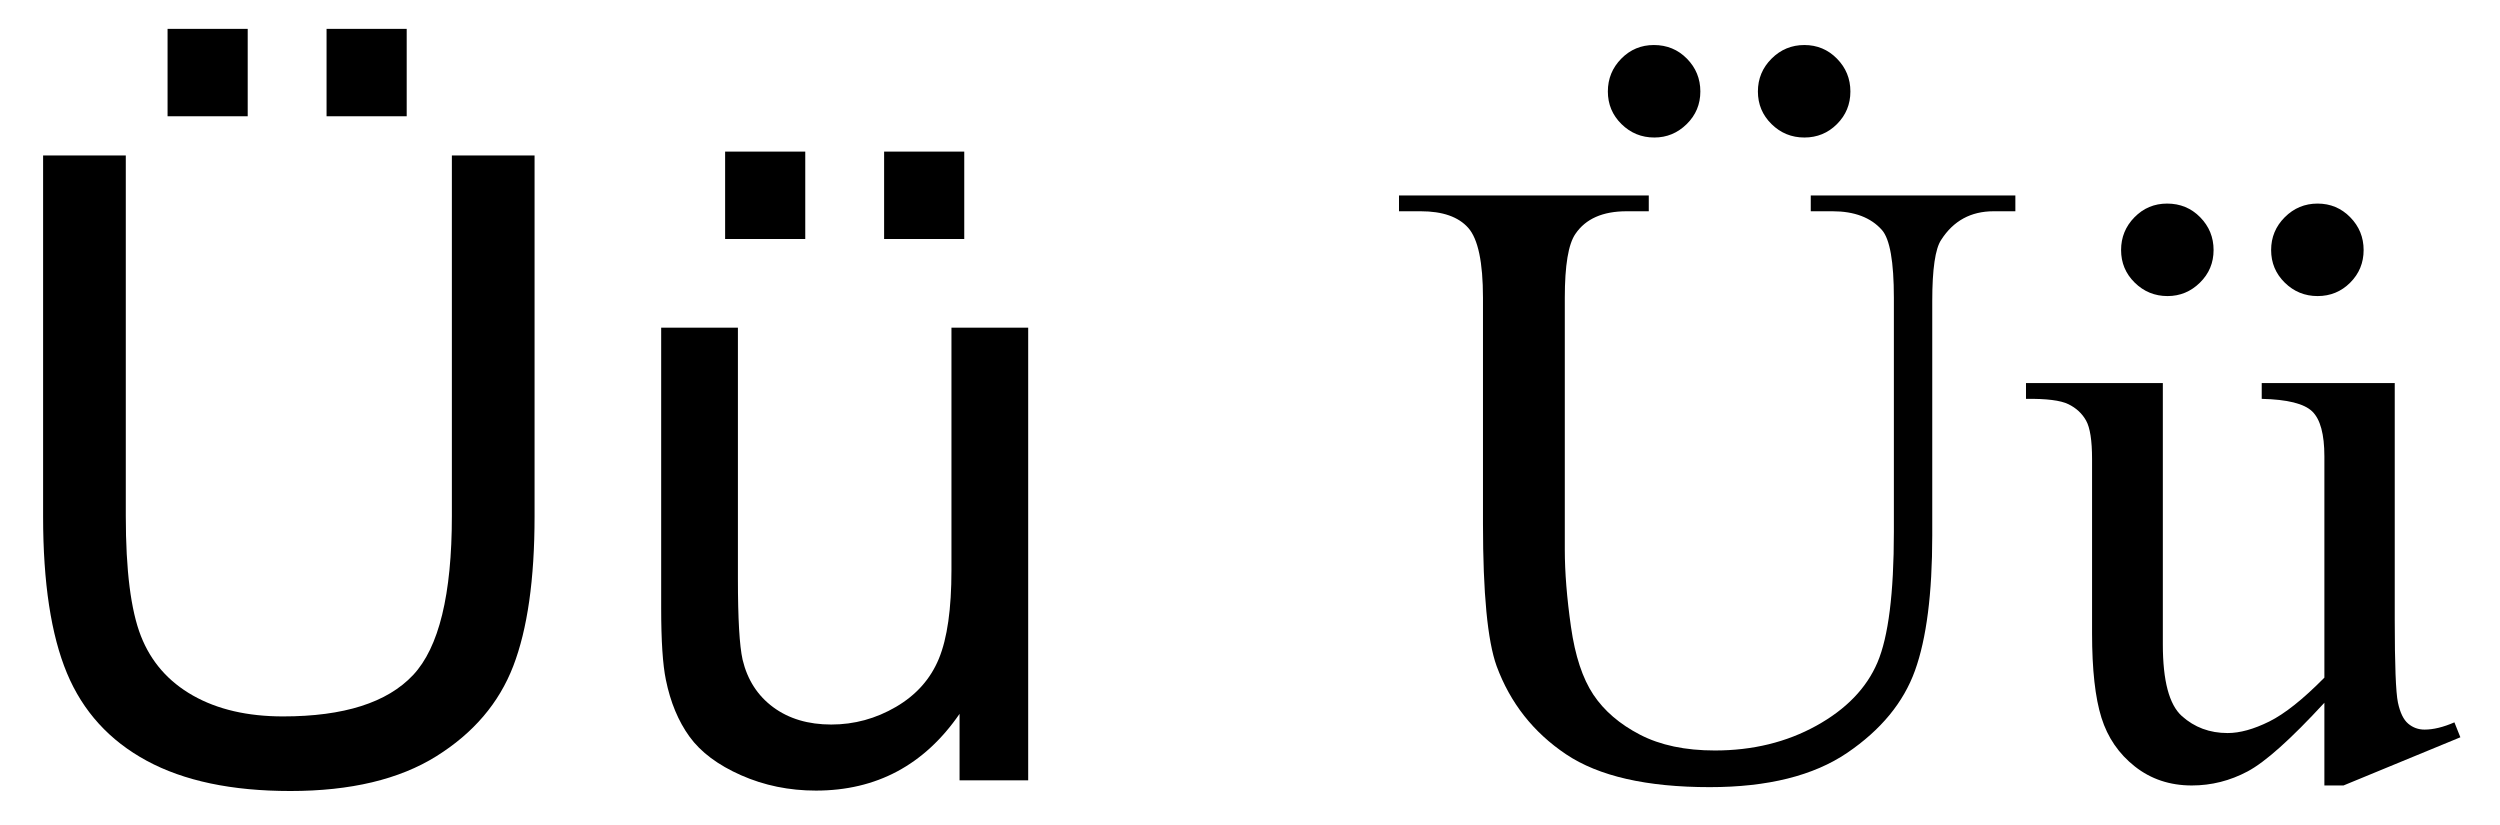 <?xml version="1.0" encoding="UTF-8" standalone="no"?>
<!-- Generator: Adobe Illustrator 12.0.0, SVG Export Plug-In . SVG Version: 6.00 Build 51448)  -->

<svg
   xmlns:dc="http://purl.org/dc/elements/1.1/"
   xmlns:cc="http://creativecommons.org/ns#"
   xmlns:rdf="http://www.w3.org/1999/02/22-rdf-syntax-ns#"
   xmlns:svg="http://www.w3.org/2000/svg"
   xmlns="http://www.w3.org/2000/svg"
   xmlns:sodipodi="http://sodipodi.sourceforge.net/DTD/sodipodi-0.dtd"
   xmlns:inkscape="http://www.inkscape.org/namespaces/inkscape"
   version="1.1"
   id="Layer_1"
   width="114.55"
   height="37.8"
   viewBox="0 0 114.55 37.8"
   overflow="visible"
   enable-background="new 0 0 114.55 37.8"
   xml:space="preserve"
   inkscape:version="0.48.0 r9654"
   sodipodi:docname="U-umlaut.svg"
   inkscape:export-filename="C:\Users\Paja\Documents\Wikipedie\Commons\Latin_alphabet_Śś.svg.png"
   inkscape:export-xdpi="90"
   inkscape:export-ydpi="90"><defs
   id="defs15">
</defs><sodipodi:namedview
   pagecolor="#ffffff"
   bordercolor="#666666"
   borderopacity="1"
   objecttolerance="10"
   gridtolerance="10"
   guidetolerance="10"
   inkscape:pageopacity="0"
   inkscape:pageshadow="2"
   inkscape:window-width="1366"
   inkscape:window-height="706"
   id="namedview13"
   showgrid="false"
   inkscape:zoom="6.36"
   inkscape:cx="56.502814"
   inkscape:cy="19.547924"
   inkscape:window-x="-8"
   inkscape:window-y="-8"
   inkscape:window-maximized="1"
   inkscape:current-layer="g3"
   inkscape:snap-bbox="true" />
<g
   id="g3">
	
	
	
	
<g
   transform="matrix(1.008,0,0,1.008,3.908,1.202)"
   style="font-size:40px;font-style:normal;font-weight:normal;line-height:125%;letter-spacing:0px;word-spacing:0px;fill:#000000;fill-opacity:1;stroke:none;font-family:Sans"
   id="flowRoot3002" /><g
   style="font-size:40px;font-style:normal;font-weight:normal;line-height:125%;letter-spacing:0px;word-spacing:0px;fill:#000000;fill-opacity:1;stroke:none;font-family:Sans"
   id="text3018" />



<g
   style="font-size:40px;font-style:normal;font-weight:normal;line-height:125%;letter-spacing:0px;word-spacing:0px;fill:#000000;fill-opacity:1;stroke:none;font-family:Sans"
   id="text2988"><path
     d="m 20.705,7.123 3.789,0 0,16.543 c -2.6e-5,2.878 -0.326,5.163 -0.977,6.855 -0.651,1.693 -1.826,3.07 -3.525,4.131 -1.699,1.061 -3.929,1.592 -6.689,1.592 -2.682,0 -4.876,-0.462 -6.582,-1.387 C 5.015,33.933 3.798,32.595 3.068,30.844 2.339,29.093 1.975,26.7 1.975,23.666 l 0,-16.543 3.789,0 0,16.523 c -7e-6,2.487 0.231,4.32 0.693,5.498 0.462,1.178 1.257,2.087 2.383,2.725 1.126,0.638 2.503,0.957 4.131,0.957 2.786,3e-6 4.772,-0.632 5.957,-1.895 1.185,-1.263 1.777,-3.691 1.777,-7.285 z m -13.027,-1.797 0,-4.004 3.672,0 0,4.004 z m 7.285,0 0,-4.004 3.672,0 0,4.004 z"
     style="font-variant:normal;font-stretch:normal;font-family:Arial;-inkscape-font-specification:Arial"
     id="path2989" /><path
     d="m 43.967,35.756 0,-3.047 c -1.615,2.344 -3.809,3.516 -6.582,3.516 -1.224,-1e-6 -2.367,-0.234 -3.428,-0.703 -1.061,-0.469 -1.849,-1.058 -2.363,-1.768 -0.514,-0.71 -0.876,-1.579 -1.084,-2.607 -0.143,-0.69 -0.215,-1.784 -0.215,-3.281 l 0,-12.852 3.516,0 0,11.504 c -6e-6,1.836 0.072,3.073 0.215,3.711 0.221,0.924 0.69,1.65 1.406,2.178 0.716,0.527 1.602,0.791 2.656,0.791 1.055,3e-6 2.044,-0.27 2.969,-0.811 0.924,-0.54 1.579,-1.276 1.963,-2.207 0.384,-0.931 0.576,-2.282 0.576,-4.053 l 0,-11.113 3.516,0 0,20.742 z m -10.742,-24.805 0,-4.004 3.672,0 0,4.004 z m 7.285,0 0,-4.004 3.672,0 0,4.004 z"
     style="font-variant:normal;font-stretch:normal;font-family:Arial;-inkscape-font-specification:Arial"
     id="path2991" /></g>
<g
   style="font-size:40px;font-style:normal;font-weight:normal;line-height:125%;letter-spacing:0px;word-spacing:0px;fill:#000000;fill-opacity:1;stroke:none;font-family:Sans"
   id="text2992"><path
     d="m 82.969,9.68 0,-0.723 9.375,0 0,0.723 -0.996,0 c -1.042,2.58e-5 -1.842,0.436 -2.402,1.309 -0.273,0.404 -0.41,1.341 -0.41,2.812 l 0,10.742 c -2.5e-5,2.656 -0.264,4.717 -0.791,6.182 -0.527,1.465 -1.563,2.721 -3.105,3.77 -1.543,1.048 -3.643,1.572 -6.299,1.572 -2.891,-10e-7 -5.085,-0.501 -6.582,-1.504 -1.497,-1.003 -2.559,-2.35 -3.184,-4.043 -0.417,-1.159 -0.625,-3.333 -0.625,-6.523 l 0,-10.352 c -4e-6,-1.628 -0.225,-2.695 -0.674,-3.203 C 66.826,9.934 66.1,9.68 65.098,9.68 l -0.996,0 0,-0.723 11.445,0 0,0.723 -1.016,0 c -1.094,2.58e-5 -1.875,0.345 -2.344,1.035 -0.326,0.469 -0.488,1.445 -0.488,2.93 l 0,11.543 c -7e-6,1.029 0.094,2.207 0.283,3.535 0.189,1.328 0.531,2.363 1.025,3.105 0.495,0.742 1.208,1.354 2.139,1.836 0.931,0.482 2.074,0.723 3.428,0.723 1.732,10e-7 3.281,-0.378 4.648,-1.133 1.367,-0.755 2.301,-1.722 2.803,-2.9 0.501,-1.178 0.752,-3.174 0.752,-5.986 l 0,-10.723 C 86.777,11.991 86.595,10.956 86.231,10.539 85.723,9.966 84.967,9.68 83.965,9.68 z M 82.676,2.063 c 0.586,3.34e-5 1.084,0.208 1.494,0.625 0.41,0.417 0.615,0.918 0.615,1.504 -2.1e-5,0.586 -0.205,1.084 -0.615,1.494 -0.41,0.41 -0.908,0.615 -1.494,0.615 -0.586,2.91e-5 -1.087,-0.205 -1.504,-0.615 -0.417,-0.41 -0.625,-0.908 -0.625,-1.494 -1.7e-5,-0.586 0.208,-1.087 0.625,-1.504 0.417,-0.417 0.918,-0.625 1.504,-0.625 z m -6.895,0 c 0.599,3.34e-5 1.104,0.208 1.514,0.625 0.41,0.417 0.615,0.918 0.615,1.504 -1.4e-5,0.586 -0.208,1.084 -0.625,1.494 -0.417,0.41 -0.911,0.615 -1.484,0.615 -0.586,2.91e-5 -1.087,-0.205 -1.504,-0.615 -0.417,-0.41 -0.625,-0.908 -0.625,-1.494 -1e-5,-0.586 0.205,-1.087 0.615,-1.504 0.41,-0.417 0.908,-0.625 1.494,-0.625 z"
     style="font-family:Times New Roman;-inkscape-font-specification:Times New Roman"
     id="path2994" /><path
     d="m 109.727,17.551 0,10.84 c -2e-5,2.07 0.049,3.337 0.146,3.799 0.098,0.462 0.254,0.785 0.469,0.967 0.215,0.182 0.465,0.273 0.752,0.273 0.404,2e-6 0.859,-0.111 1.367,-0.332 l 0.273,0.684 -5.352,2.207 -0.879,0 0,-3.789 c -1.536,1.667 -2.708,2.715 -3.516,3.145 -0.807,0.43 -1.66,0.645 -2.559,0.645 -1.003,0 -1.872,-0.29 -2.607,-0.869 -0.736,-0.579 -1.247,-1.325 -1.533,-2.236 -0.286,-0.911 -0.43,-2.201 -0.43,-3.867 l 0,-7.988 c -3e-6,-0.846 -0.091,-1.432 -0.273,-1.758 -0.182,-0.326 -0.452,-0.576 -0.811,-0.752 -0.358,-0.176 -1.006,-0.257 -1.943,-0.244 l 0,-0.723 6.27,0 0,11.973 c -6e-6,1.667 0.29,2.76 0.869,3.281 0.579,0.521 1.279,0.781 2.1,0.781 0.56,2e-6 1.195,-0.176 1.904,-0.527 0.71,-0.352 1.553,-1.022 2.529,-2.012 l 0,-10.137 c -10e-6,-1.016 -0.186,-1.702 -0.557,-2.061 -0.371,-0.358 -1.143,-0.55 -2.314,-0.576 l 0,-0.723 z m -3.535,-8.223 c 0.586,2.61e-5 1.084,0.208 1.494,0.625 0.41,0.417 0.615,0.918 0.615,1.504 -2e-5,0.586 -0.205,1.084 -0.615,1.494 -0.41,0.41 -0.908,0.615 -1.494,0.615 -0.586,2.2e-5 -1.087,-0.205 -1.504,-0.615 -0.417,-0.41 -0.625,-0.908 -0.625,-1.494 -10e-6,-0.586 0.208,-1.087 0.625,-1.504 0.417,-0.417 0.918,-0.625 1.504,-0.625 z m -6.895,0 c 0.599,2.61e-5 1.104,0.208 1.514,0.625 0.41,0.417 0.615,0.918 0.615,1.504 -1e-5,0.586 -0.208,1.084 -0.625,1.494 -0.417,0.41 -0.911,0.615 -1.484,0.615 -0.586,2.2e-5 -1.087,-0.205 -1.504,-0.615 -0.417,-0.41 -0.625,-0.908 -0.625,-1.494 -5e-6,-0.586 0.205,-1.087 0.615,-1.504 0.41,-0.417 0.908,-0.625 1.494,-0.625 z"
     style="font-family:Times New Roman;-inkscape-font-specification:Times New Roman"
     id="path2996" /></g>
</g>
</svg>